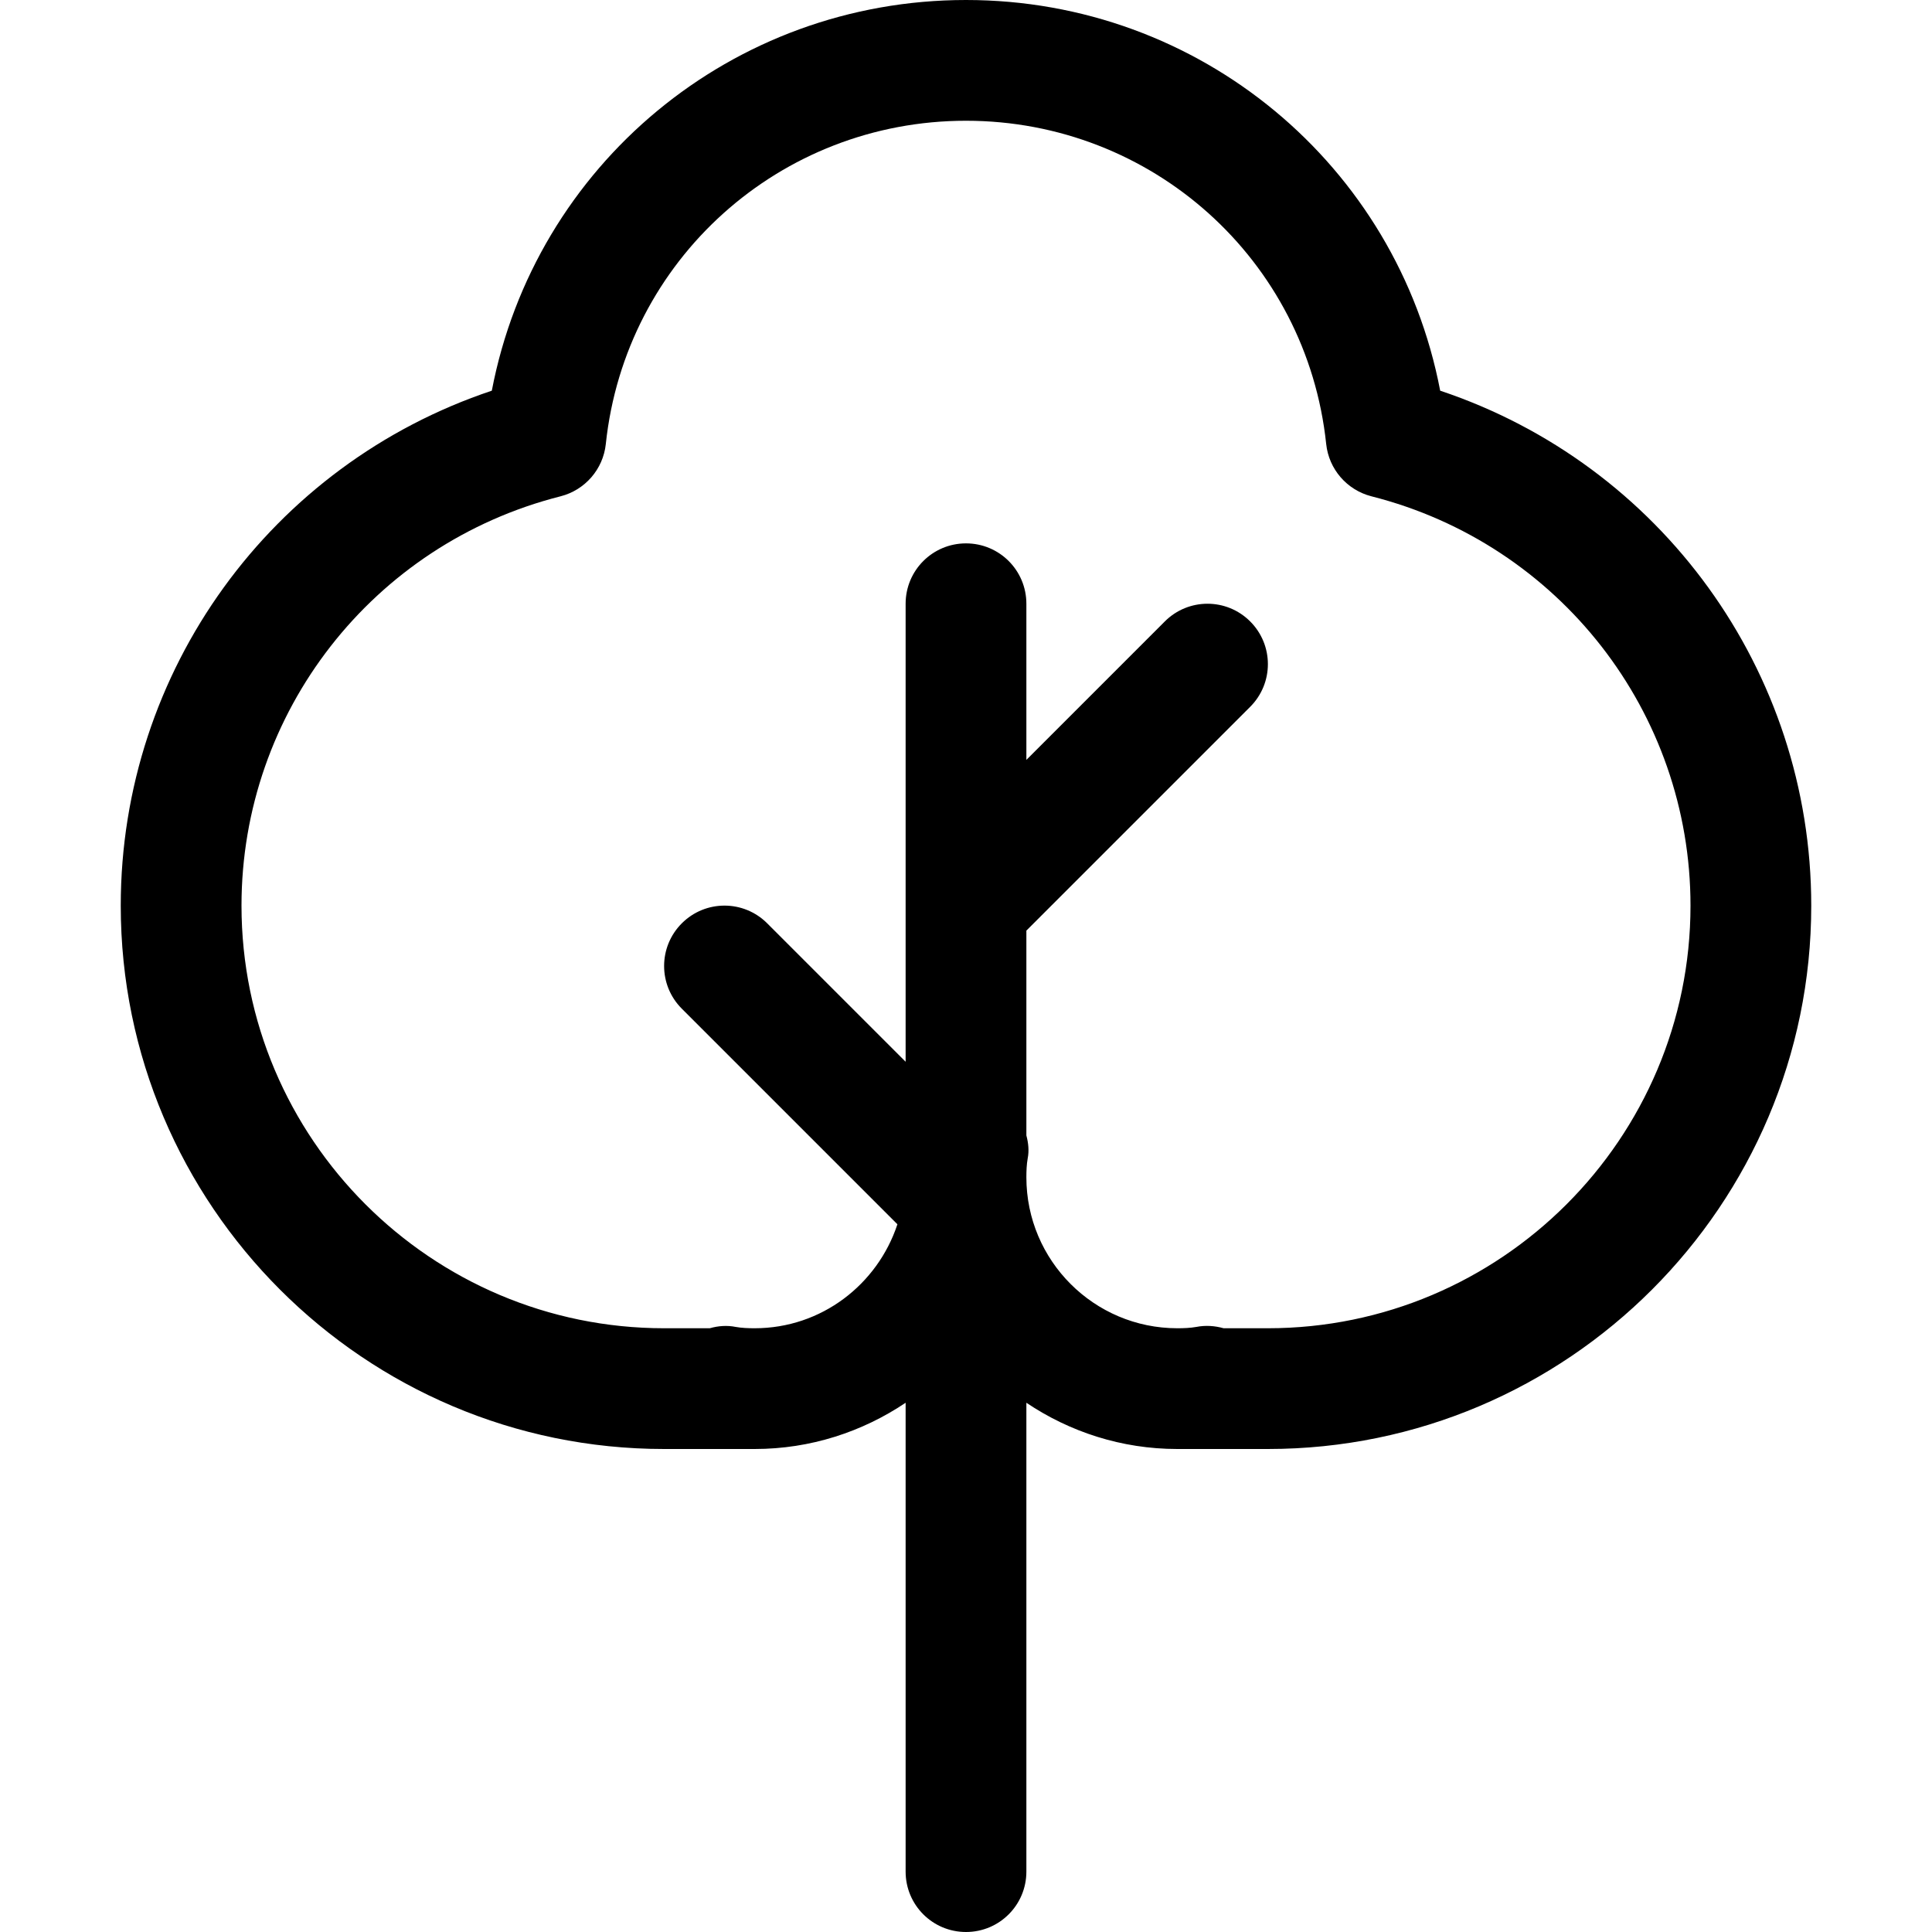 <svg width="32" height="32" viewBox="0 0 32 32" fill="none" xmlns="http://www.w3.org/2000/svg">
<path fill-rule="evenodd" clip-rule="evenodd" d="M23.854 6.471C23.14 2.737 19.875 0 16 0C12.125 0 8.86 2.737 8.146 6.471C4.495 7.691 2 11.107 2 15C2 19.963 6.037 24 11 24H12H12.5C13.425 24 14.284 23.715 15 23.234V31C15 31.553 15.447 32 16 32C16.553 32 17 31.553 17 31V23.234C17.716 23.715 18.575 24 19.5 24H20H21C25.963 24 30 19.963 30 15C30 11.107 27.505 7.691 23.854 6.471ZM21 22H20.267C20.121 21.959 19.967 21.948 19.815 21.978C19.714 21.996 19.606 22 19.5 22C18.121 22 17 20.879 17 19.5C17 19.394 17.004 19.286 17.022 19.186C17.047 19.059 17.033 18.931 17 18.806V15.414L20.707 11.707C21.098 11.316 21.098 10.684 20.707 10.293C20.316 9.902 19.684 9.902 19.293 10.293L17 12.586V10C17 9.447 16.553 9 16 9C15.447 9 15 9.447 15 10V17.586L12.707 15.293C12.316 14.902 11.684 14.902 11.293 15.293C10.902 15.684 10.902 16.316 11.293 16.707L14.864 20.278C14.535 21.274 13.606 22 12.5 22C12.394 22 12.286 21.996 12.185 21.978C12.043 21.949 11.896 21.96 11.756 22H11C7.141 22 4 18.859 4 15C4 11.797 6.174 9.009 9.286 8.22C9.691 8.116 9.99 7.771 10.034 7.355C10.356 4.302 12.921 2 16 2C19.079 2 21.644 4.302 21.966 7.355C22.01 7.771 22.309 8.116 22.714 8.22C25.826 9.009 28 11.797 28 15C28 18.859 24.859 22 21 22Z" fill="black"/>
</svg>

